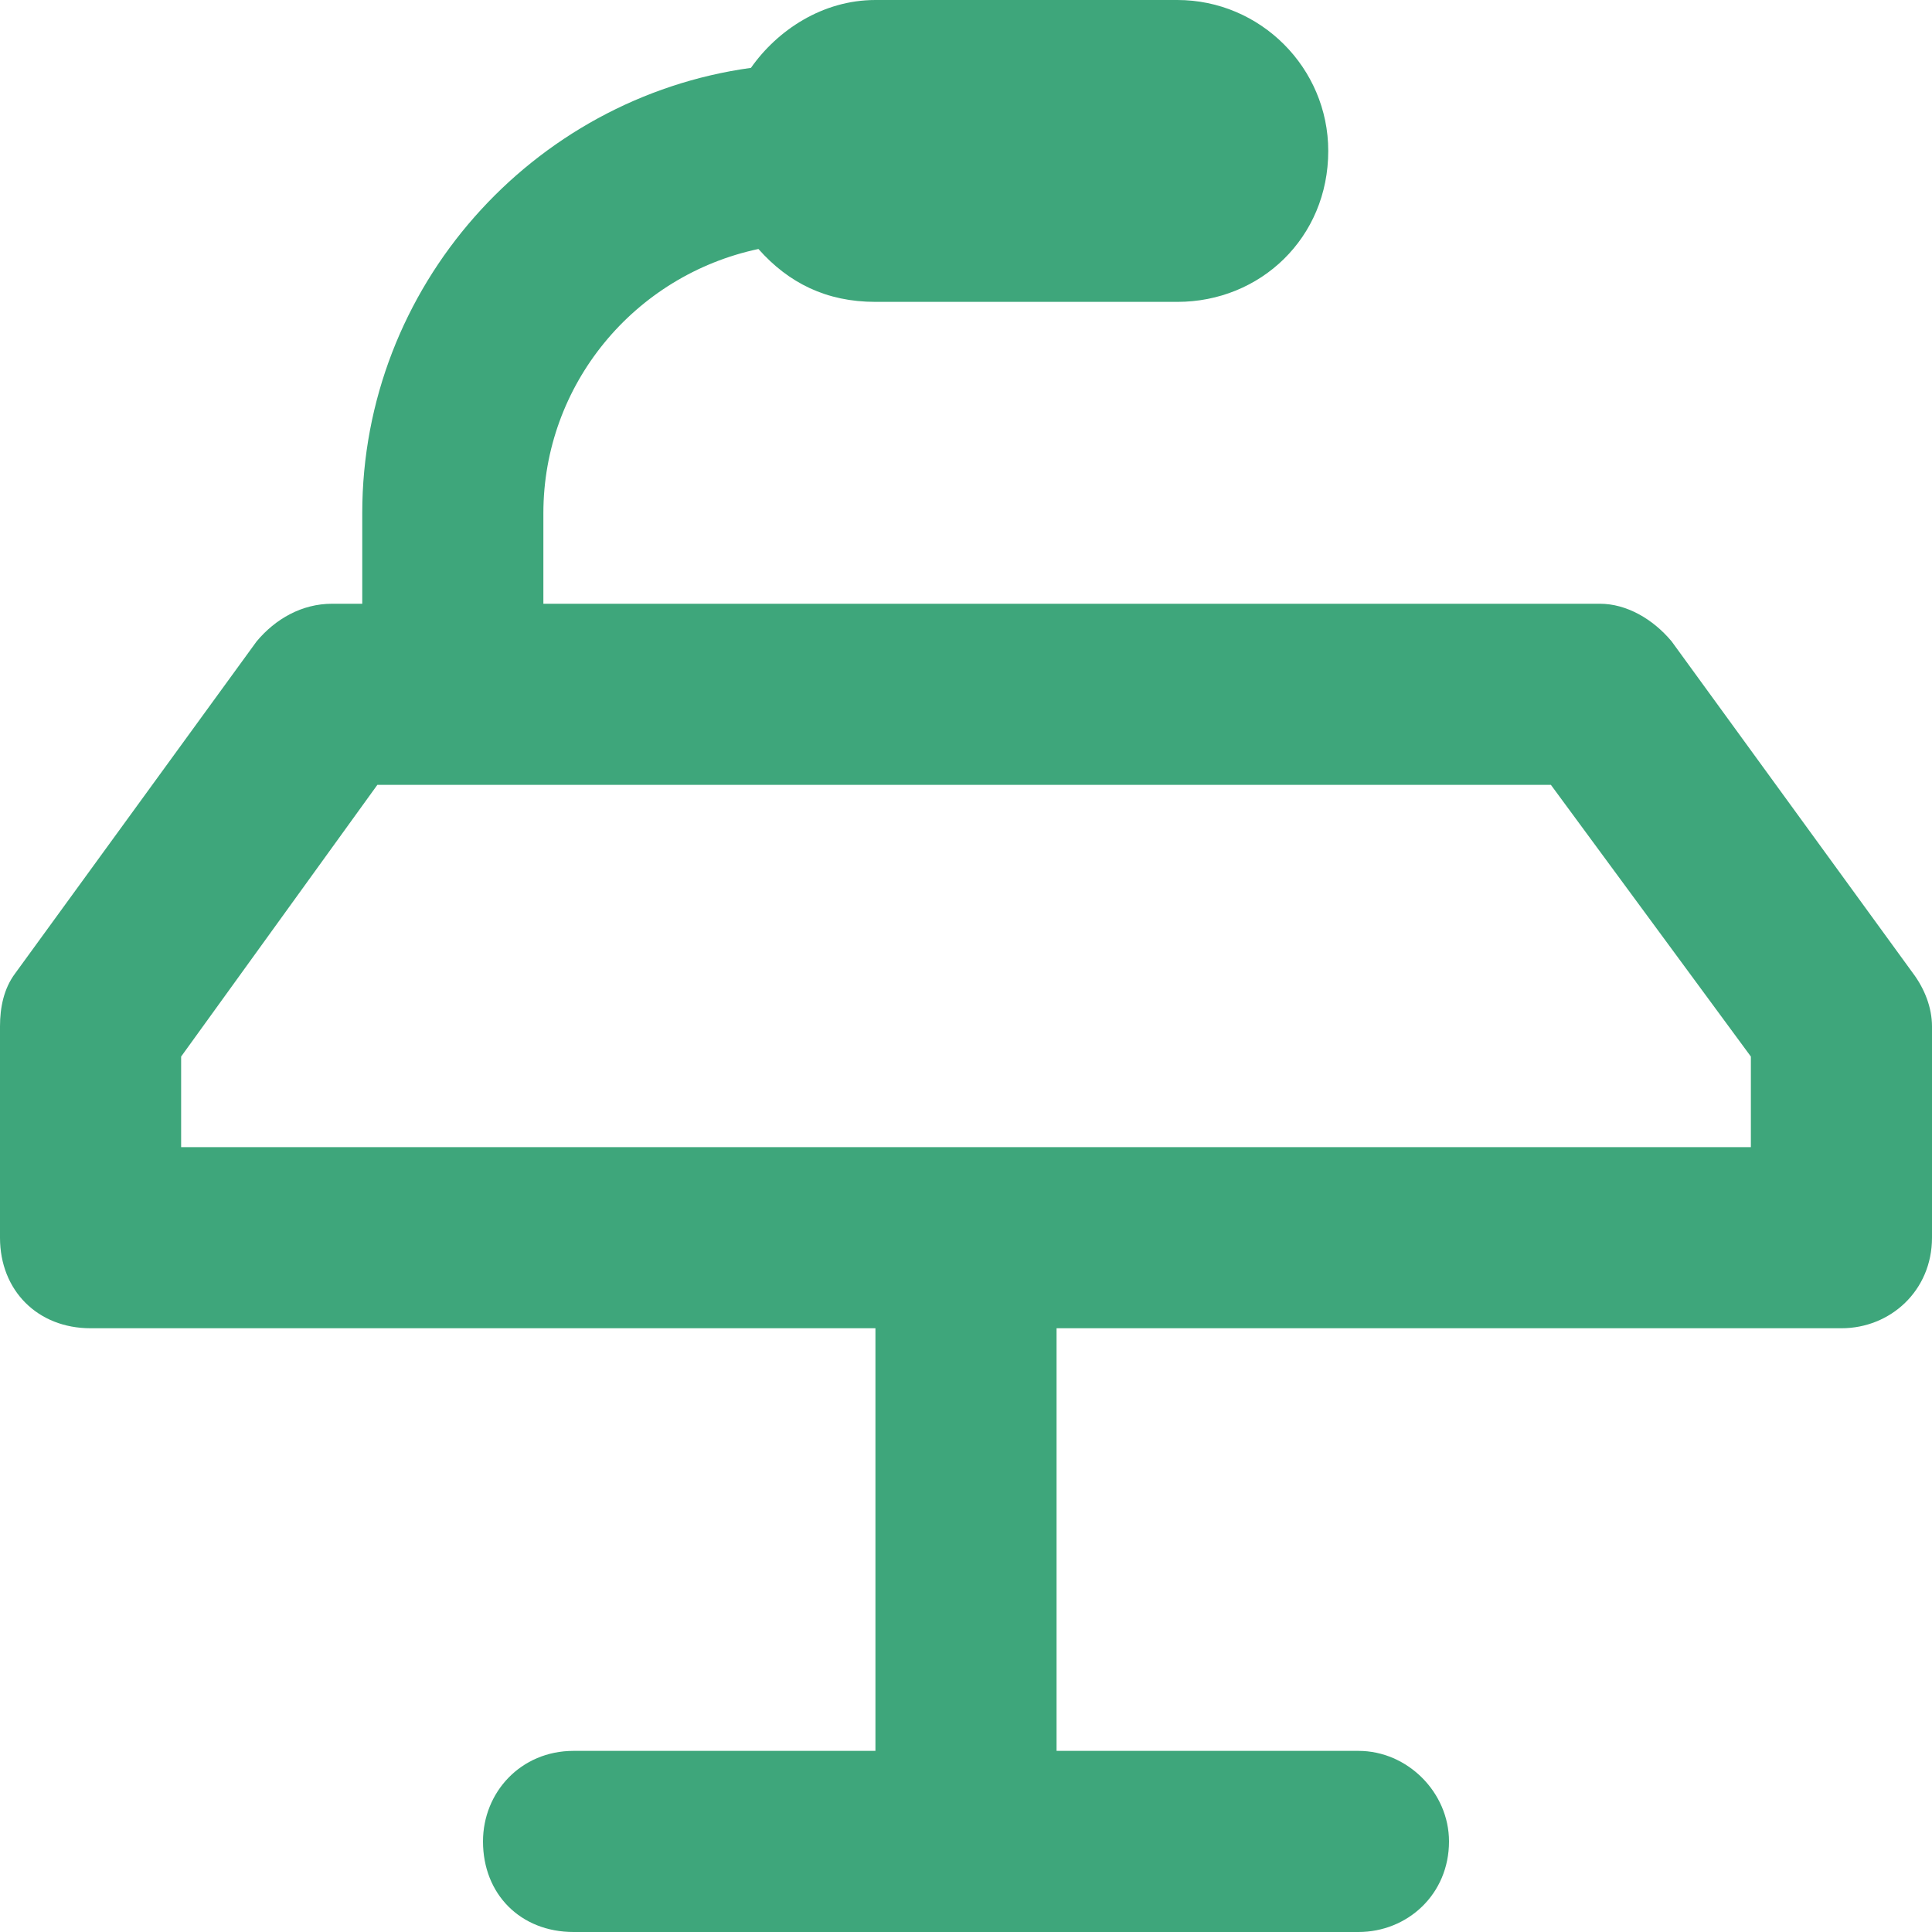 <svg width="16" height="16" viewBox="0 0 16 16" fill="none" xmlns="http://www.w3.org/2000/svg">
<path d="M15.844 8.062L13.844 5.312C13.688 5.125 13.469 5 13.25 5H4.5V4.25C4.5 3.188 5.25 2.281 6.281 2.062C6.531 2.344 6.844 2.5 7.25 2.5H9.75C10.438 2.5 11 1.969 11 1.25C11 0.562 10.438 0 9.75 0H7.25C6.812 0 6.438 0.25 6.219 0.562C4.406 0.812 3 2.375 3 4.25V5H2.75C2.5 5 2.281 5.125 2.125 5.312L0.125 8.062C0.031 8.188 0 8.344 0 8.5V10.25C0 10.688 0.312 11 0.75 11H7.25V14.5H4.75C4.312 14.5 4 14.844 4 15.25C4 15.688 4.312 16 4.75 16H11.25C11.656 16 12 15.688 12 15.25C12 14.844 11.656 14.5 11.25 14.5H8.75V11H15.25C15.656 11 16 10.688 16 10.25V8.5C16 8.344 15.938 8.188 15.844 8.062ZM14.5 9.5H1.5V8.75L3.125 6.5H12.844L14.5 8.75V9.5Z" fill="#3EA67B"/>
</svg>
